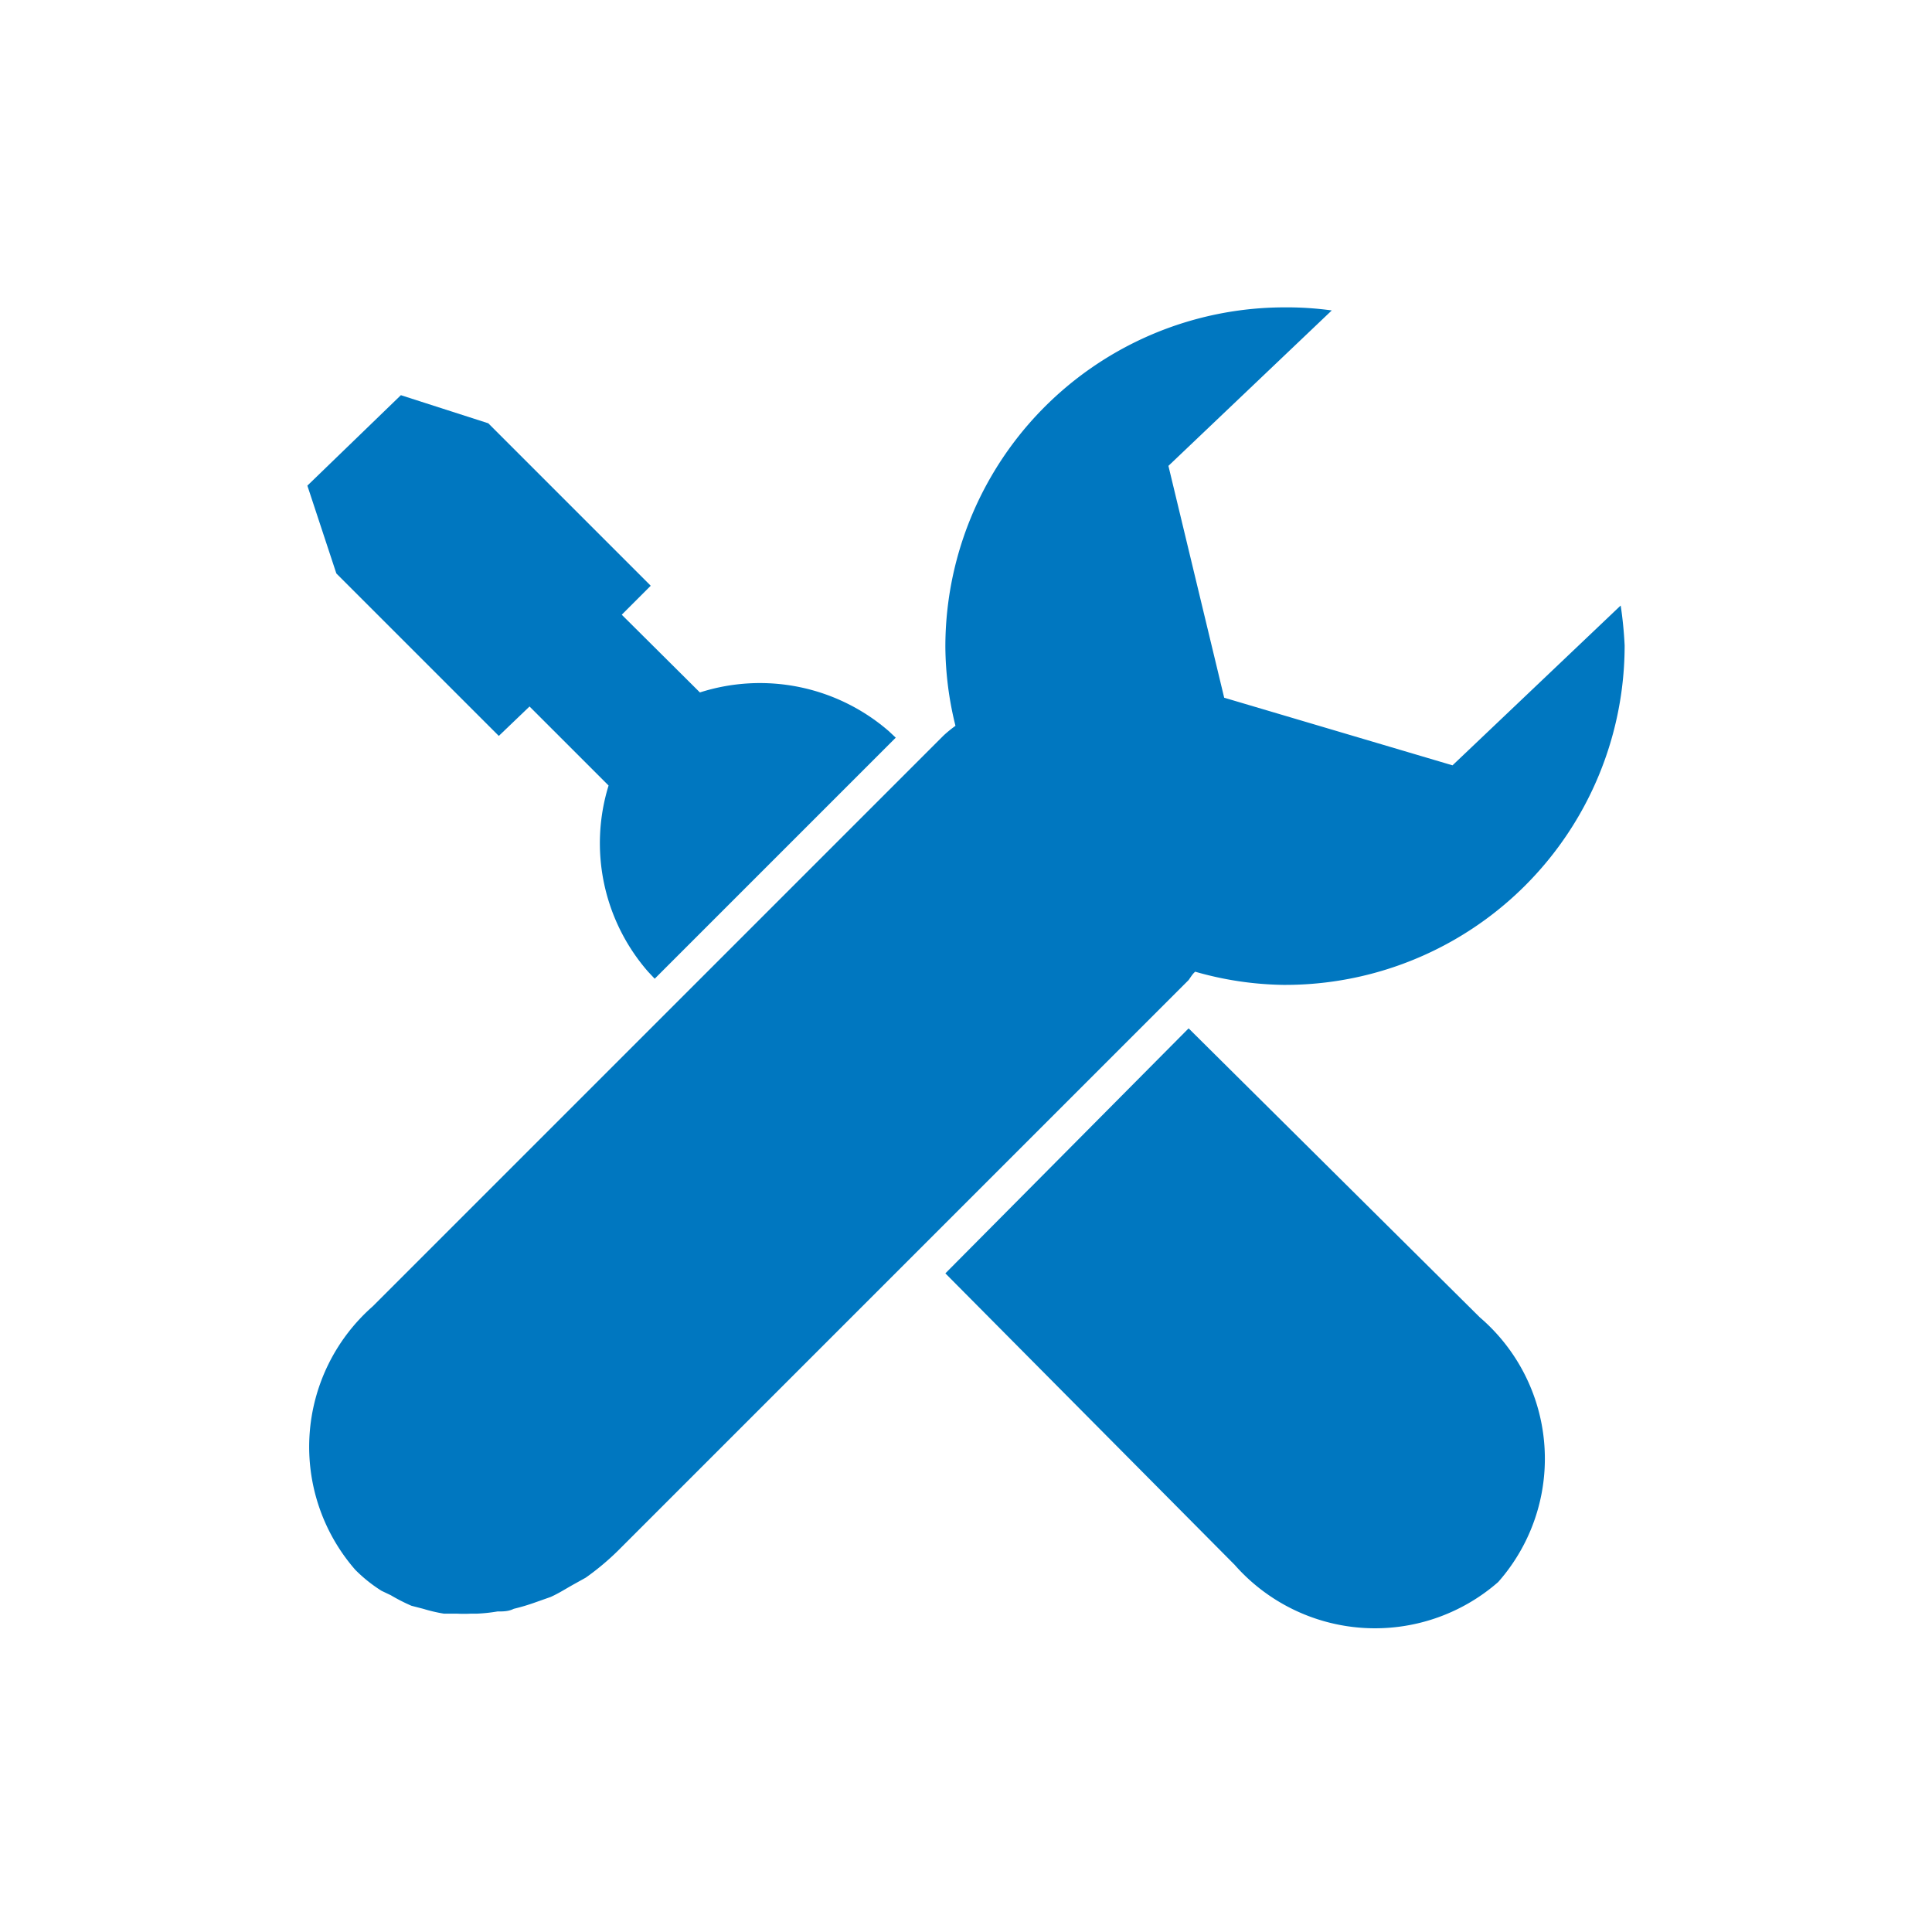 <svg xmlns="http://www.w3.org/2000/svg" viewBox="0 0 44 44"><g id="e77aa024-717f-4dda-85da-93aed452b393" data-name="Layer 2"><g id="b57db8bf-469c-44ec-8e2c-578179c8f81f" data-name="frames"><rect width="44" height="44" fill="none"/></g><g id="fd5b5d95-1315-4e5c-8499-a86234879c40" data-name="Icons"><polygon points="21.46 17.86 15.97 23.35 20.48 27.9 26 22.37 21.46 17.86" fill="#0077c0"/><path d="M12.06,16.09l1.8,1.8a4.45,4.45,0,0,0,.9,4.24l.15.16L20.4,16.8l-.16-.15a4.48,4.48,0,0,0-4.3-.88L14.16,14l.66-.66-3.7-3.7L9.13,9,7,11.06l.66,2,3.7,3.7Z" fill="#0077c0"/><path d="M33.7,30l-6.63-6.58L21.53,29l6.59,6.64a4.26,4.26,0,0,0,6,.39A4.24,4.24,0,0,0,33.7,30Z" fill="#0077c0"/><path d="M27.22,22.13a7.62,7.62,0,0,0,2,.3A7.73,7.73,0,0,0,37,14.7a9,9,0,0,0-.09-.91l-3.83,3.64-5.2-1.54-1.27-5.28,3.72-3.54A7.46,7.46,0,0,0,29.26,7a7.73,7.73,0,0,0-7.73,7.74,7.64,7.64,0,0,0,.23,1.79,2.88,2.88,0,0,0-.27.22l-13,13a4.26,4.26,0,0,0-.4,6,3.33,3.33,0,0,0,.6.48l.21.1a4.16,4.16,0,0,0,.47.24l.27.07a3.57,3.57,0,0,0,.47.11l.3,0a3,3,0,0,0,.31,0l.14,0a3.75,3.75,0,0,0,.47-.05c.13,0,.25,0,.37-.06a4.74,4.74,0,0,0,.5-.15l.34-.12c.18-.08.35-.19.53-.29s.18-.1.27-.15a5.9,5.9,0,0,0,.73-.61l13-13C27.12,22.25,27.16,22.18,27.22,22.13Z" fill="#0077c0"/></g></g></svg>